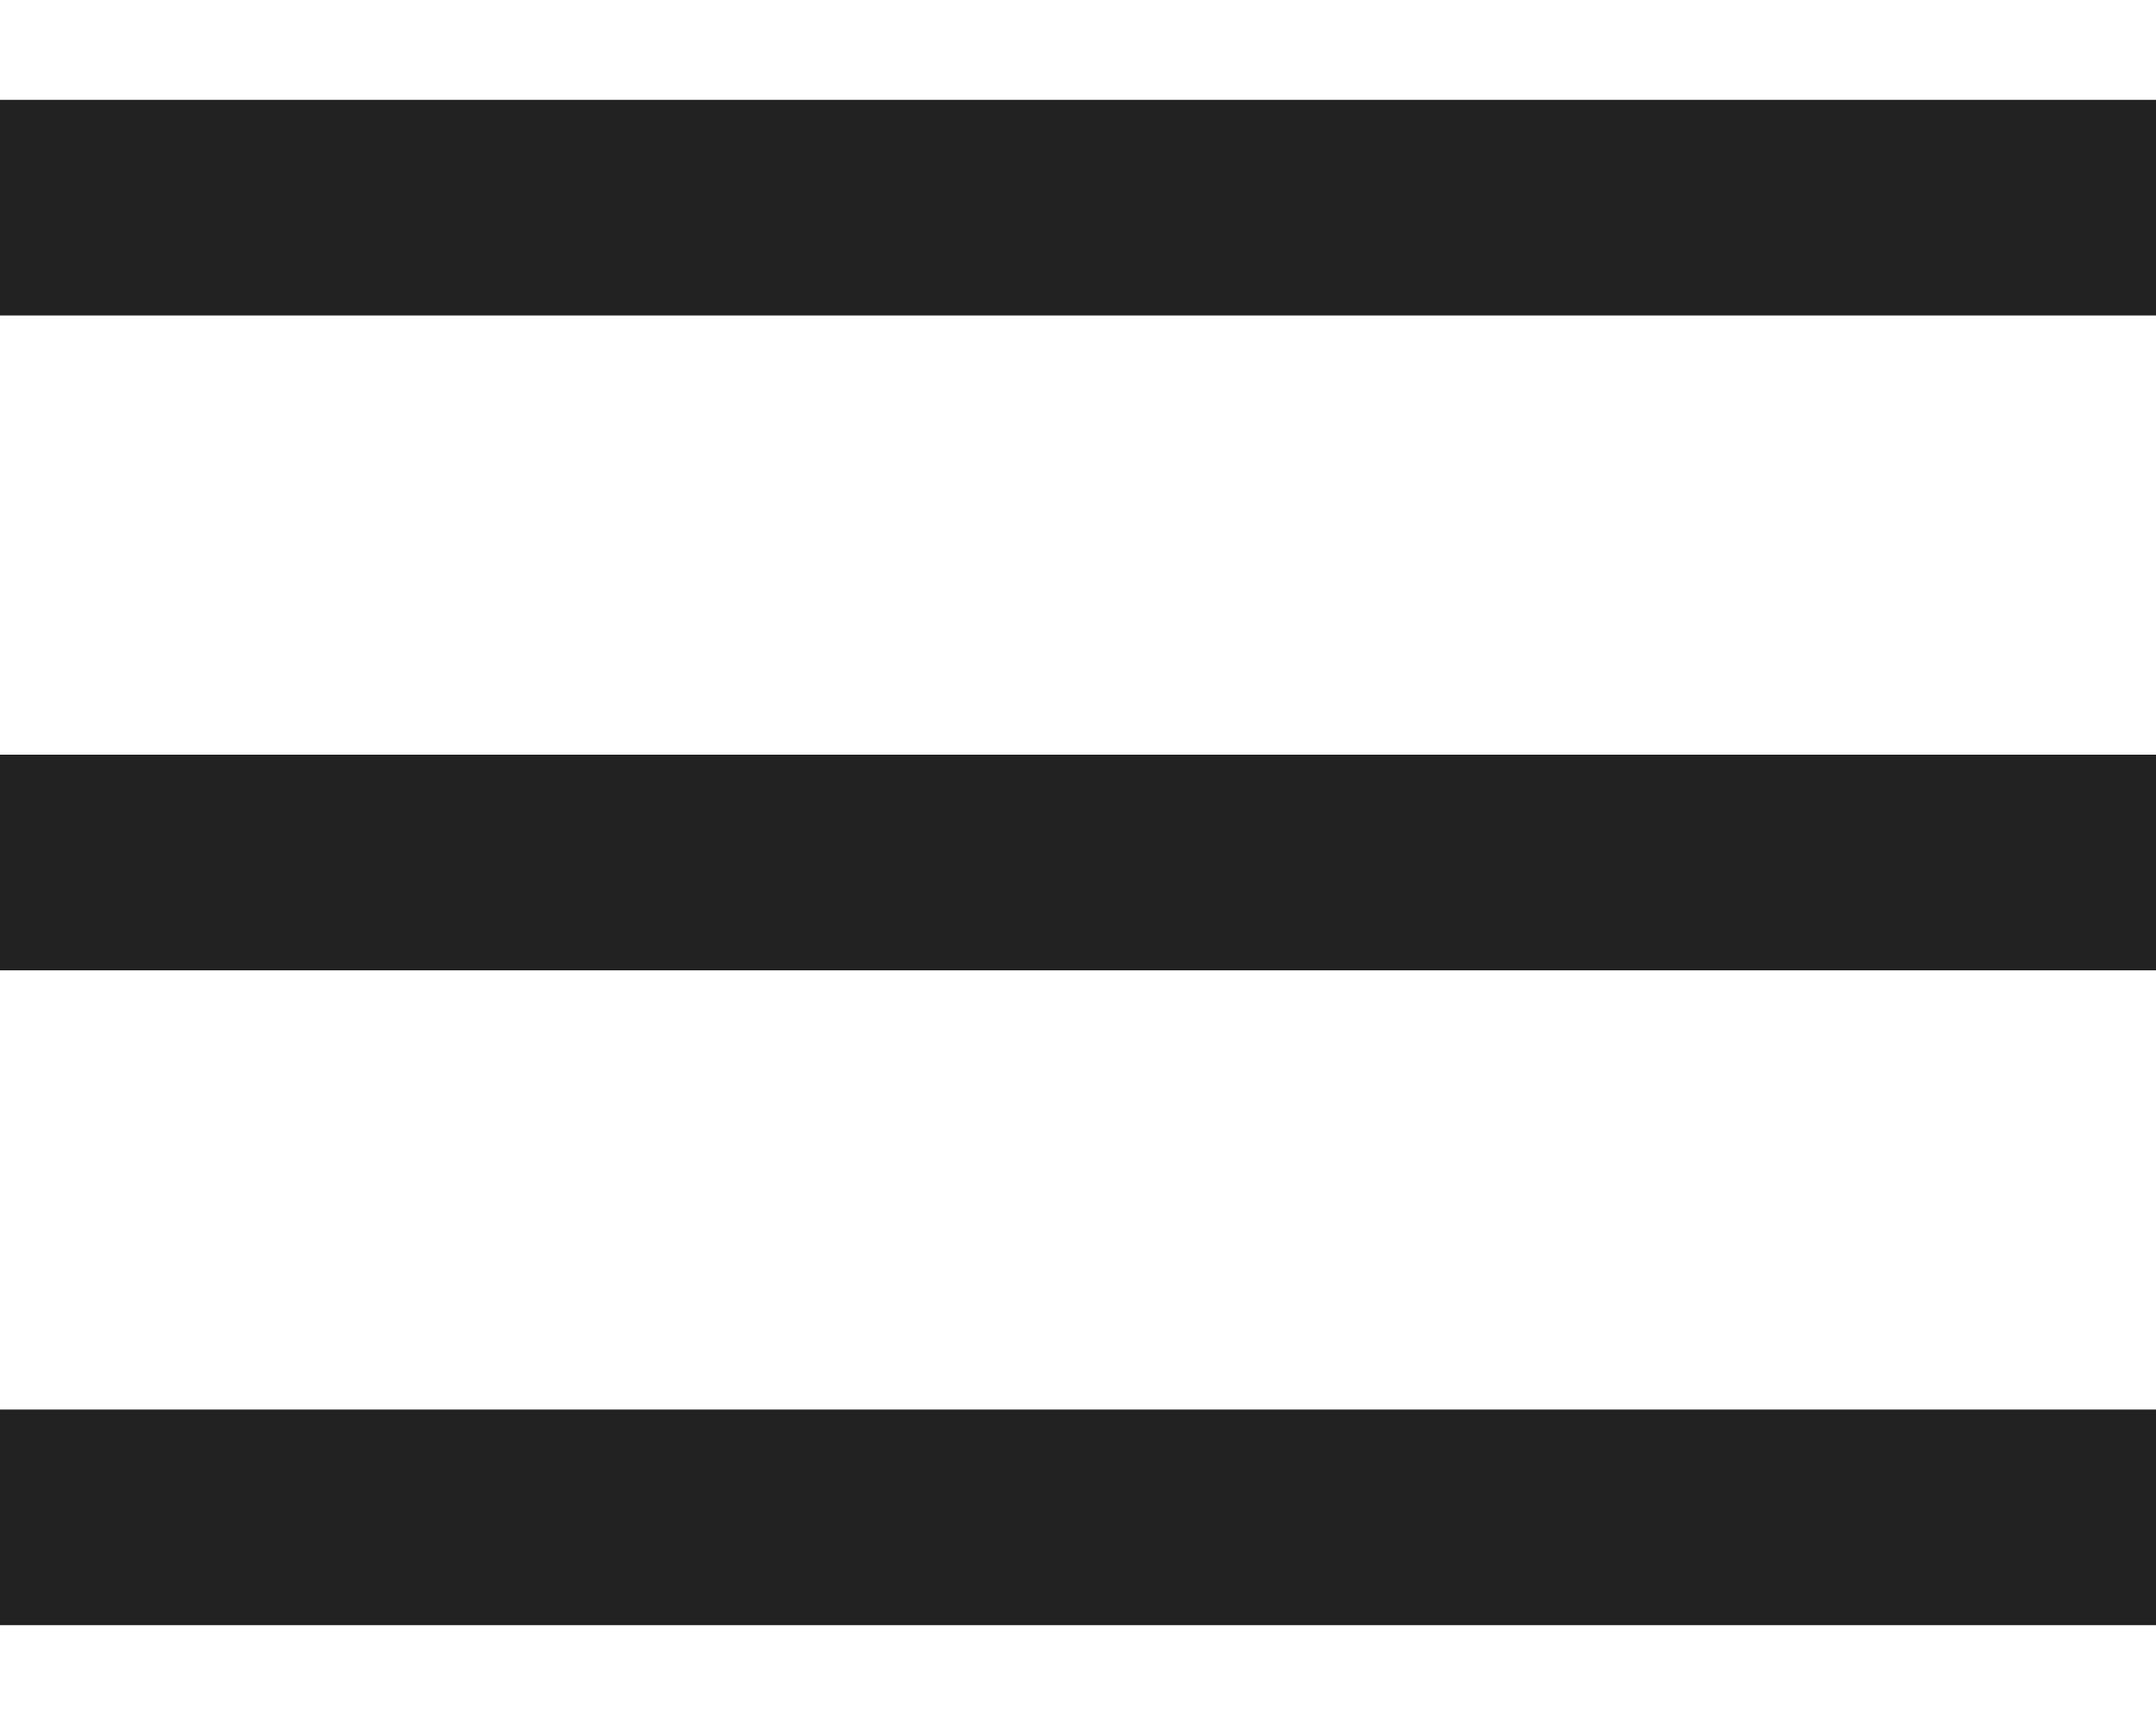 <svg width="20" height="16" viewBox="0 0 20 16" fill="none" xmlns="http://www.w3.org/2000/svg">
<path fill-rule="evenodd" clip-rule="evenodd" d="M20 2.926H0V0.926H20V2.926ZM20 9H0V7H20V9ZM0 15.074H20V13.074H0V15.074Z" fill="#222222"/>
</svg>

